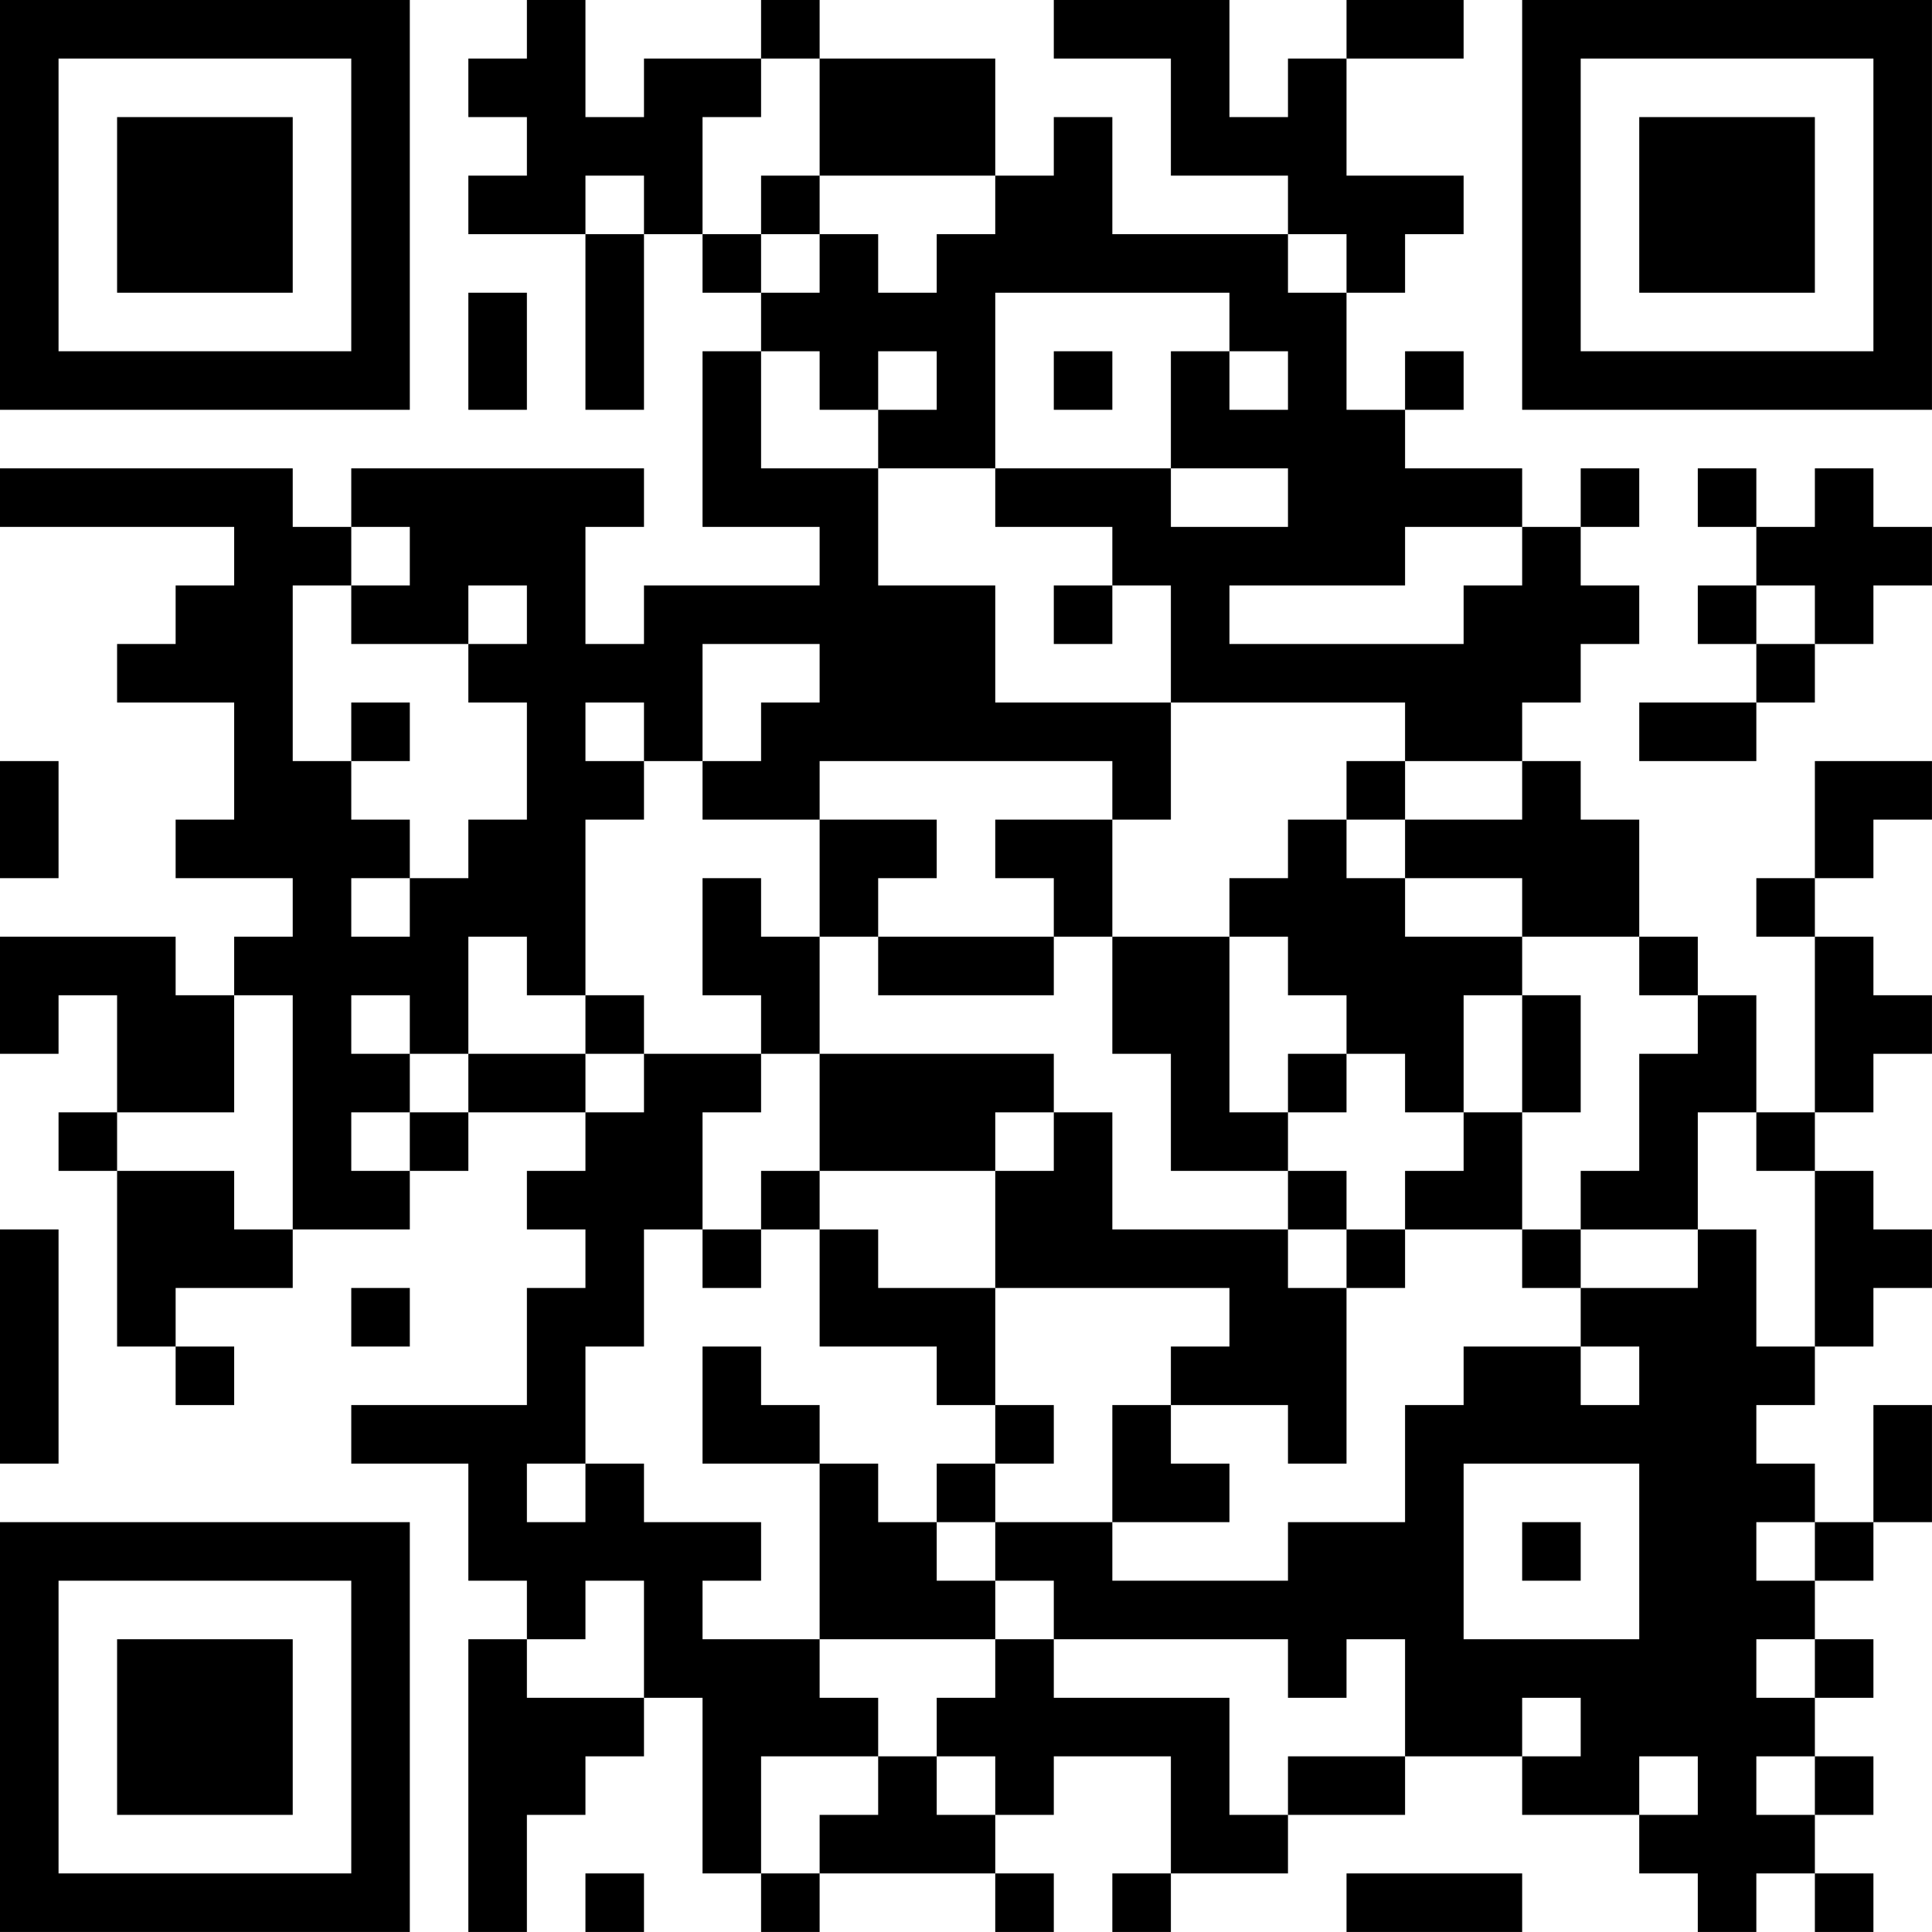<?xml version="1.0" encoding="UTF-8"?>
<svg xmlns="http://www.w3.org/2000/svg" version="1.1" width="400" height="400" viewBox="0 0 400 400"><rect x="0" y="0" width="400" height="400" fill="#ffffff"/><g transform="scale(12.121)"><g transform="translate(0,0)"><path fill-rule="evenodd" d="M9 0L9 1L8 1L8 2L9 2L9 3L8 3L8 4L10 4L10 7L11 7L11 4L12 4L12 5L13 5L13 6L12 6L12 9L14 9L14 10L11 10L11 11L10 11L10 9L11 9L11 8L6 8L6 9L5 9L5 8L0 8L0 9L4 9L4 10L3 10L3 11L2 11L2 12L4 12L4 14L3 14L3 15L5 15L5 16L4 16L4 17L3 17L3 16L0 16L0 18L1 18L1 17L2 17L2 19L1 19L1 20L2 20L2 23L3 23L3 24L4 24L4 23L3 23L3 22L5 22L5 21L7 21L7 20L8 20L8 19L10 19L10 20L9 20L9 21L10 21L10 22L9 22L9 24L6 24L6 25L8 25L8 27L9 27L9 28L8 28L8 33L9 33L9 31L10 31L10 30L11 30L11 29L12 29L12 32L13 32L13 33L14 33L14 32L17 32L17 33L18 33L18 32L17 32L17 31L18 31L18 30L20 30L20 32L19 32L19 33L20 33L20 32L22 32L22 31L24 31L24 30L26 30L26 31L28 31L28 32L29 32L29 33L30 33L30 32L31 32L31 33L32 33L32 32L31 32L31 31L32 31L32 30L31 30L31 29L32 29L32 28L31 28L31 27L32 27L32 26L33 26L33 24L32 24L32 26L31 26L31 25L30 25L30 24L31 24L31 23L32 23L32 22L33 22L33 21L32 21L32 20L31 20L31 19L32 19L32 18L33 18L33 17L32 17L32 16L31 16L31 15L32 15L32 14L33 14L33 13L31 13L31 15L30 15L30 16L31 16L31 19L30 19L30 17L29 17L29 16L28 16L28 14L27 14L27 13L26 13L26 12L27 12L27 11L28 11L28 10L27 10L27 9L28 9L28 8L27 8L27 9L26 9L26 8L24 8L24 7L25 7L25 6L24 6L24 7L23 7L23 5L24 5L24 4L25 4L25 3L23 3L23 1L25 1L25 0L23 0L23 1L22 1L22 2L21 2L21 0L18 0L18 1L20 1L20 3L22 3L22 4L19 4L19 2L18 2L18 3L17 3L17 1L14 1L14 0L13 0L13 1L11 1L11 2L10 2L10 0ZM13 1L13 2L12 2L12 4L13 4L13 5L14 5L14 4L15 4L15 5L16 5L16 4L17 4L17 3L14 3L14 1ZM10 3L10 4L11 4L11 3ZM13 3L13 4L14 4L14 3ZM22 4L22 5L23 5L23 4ZM8 5L8 7L9 7L9 5ZM17 5L17 8L15 8L15 7L16 7L16 6L15 6L15 7L14 7L14 6L13 6L13 8L15 8L15 10L17 10L17 12L20 12L20 14L19 14L19 13L14 13L14 14L12 14L12 13L13 13L13 12L14 12L14 11L12 11L12 13L11 13L11 12L10 12L10 13L11 13L11 14L10 14L10 17L9 17L9 16L8 16L8 18L7 18L7 17L6 17L6 18L7 18L7 19L6 19L6 20L7 20L7 19L8 19L8 18L10 18L10 19L11 19L11 18L13 18L13 19L12 19L12 21L11 21L11 23L10 23L10 25L9 25L9 26L10 26L10 25L11 25L11 26L13 26L13 27L12 27L12 28L14 28L14 29L15 29L15 30L13 30L13 32L14 32L14 31L15 31L15 30L16 30L16 31L17 31L17 30L16 30L16 29L17 29L17 28L18 28L18 29L21 29L21 31L22 31L22 30L24 30L24 28L23 28L23 29L22 29L22 28L18 28L18 27L17 27L17 26L19 26L19 27L22 27L22 26L24 26L24 24L25 24L25 23L27 23L27 24L28 24L28 23L27 23L27 22L29 22L29 21L30 21L30 23L31 23L31 20L30 20L30 19L29 19L29 21L27 21L27 20L28 20L28 18L29 18L29 17L28 17L28 16L26 16L26 15L24 15L24 14L26 14L26 13L24 13L24 12L20 12L20 10L19 10L19 9L17 9L17 8L20 8L20 9L22 9L22 8L20 8L20 6L21 6L21 7L22 7L22 6L21 6L21 5ZM18 6L18 7L19 7L19 6ZM29 8L29 9L30 9L30 10L29 10L29 11L30 11L30 12L28 12L28 13L30 13L30 12L31 12L31 11L32 11L32 10L33 10L33 9L32 9L32 8L31 8L31 9L30 9L30 8ZM6 9L6 10L5 10L5 13L6 13L6 14L7 14L7 15L6 15L6 16L7 16L7 15L8 15L8 14L9 14L9 12L8 12L8 11L9 11L9 10L8 10L8 11L6 11L6 10L7 10L7 9ZM24 9L24 10L21 10L21 11L25 11L25 10L26 10L26 9ZM18 10L18 11L19 11L19 10ZM30 10L30 11L31 11L31 10ZM6 12L6 13L7 13L7 12ZM0 13L0 15L1 15L1 13ZM23 13L23 14L22 14L22 15L21 15L21 16L19 16L19 14L17 14L17 15L18 15L18 16L15 16L15 15L16 15L16 14L14 14L14 16L13 16L13 15L12 15L12 17L13 17L13 18L14 18L14 20L13 20L13 21L12 21L12 22L13 22L13 21L14 21L14 23L16 23L16 24L17 24L17 25L16 25L16 26L15 26L15 25L14 25L14 24L13 24L13 23L12 23L12 25L14 25L14 28L17 28L17 27L16 27L16 26L17 26L17 25L18 25L18 24L17 24L17 22L21 22L21 23L20 23L20 24L19 24L19 26L21 26L21 25L20 25L20 24L22 24L22 25L23 25L23 22L24 22L24 21L26 21L26 22L27 22L27 21L26 21L26 19L27 19L27 17L26 17L26 16L24 16L24 15L23 15L23 14L24 14L24 13ZM14 16L14 18L18 18L18 19L17 19L17 20L14 20L14 21L15 21L15 22L17 22L17 20L18 20L18 19L19 19L19 21L22 21L22 22L23 22L23 21L24 21L24 20L25 20L25 19L26 19L26 17L25 17L25 19L24 19L24 18L23 18L23 17L22 17L22 16L21 16L21 19L22 19L22 20L20 20L20 18L19 18L19 16L18 16L18 17L15 17L15 16ZM4 17L4 19L2 19L2 20L4 20L4 21L5 21L5 17ZM10 17L10 18L11 18L11 17ZM22 18L22 19L23 19L23 18ZM22 20L22 21L23 21L23 20ZM0 21L0 25L1 25L1 21ZM6 22L6 23L7 23L7 22ZM25 25L25 28L28 28L28 25ZM26 26L26 27L27 27L27 26ZM30 26L30 27L31 27L31 26ZM10 27L10 28L9 28L9 29L11 29L11 27ZM30 28L30 29L31 29L31 28ZM26 29L26 30L27 30L27 29ZM28 30L28 31L29 31L29 30ZM30 30L30 31L31 31L31 30ZM10 32L10 33L11 33L11 32ZM23 32L23 33L26 33L26 32ZM0 0L0 7L7 7L7 0ZM1 1L1 6L6 6L6 1ZM2 2L2 5L5 5L5 2ZM26 0L26 7L33 7L33 0ZM27 1L27 6L32 6L32 1ZM28 2L28 5L31 5L31 2ZM0 26L0 33L7 33L7 26ZM1 27L1 32L6 32L6 27ZM2 28L2 31L5 31L5 28Z" fill="#000000"/></g></g></svg>
